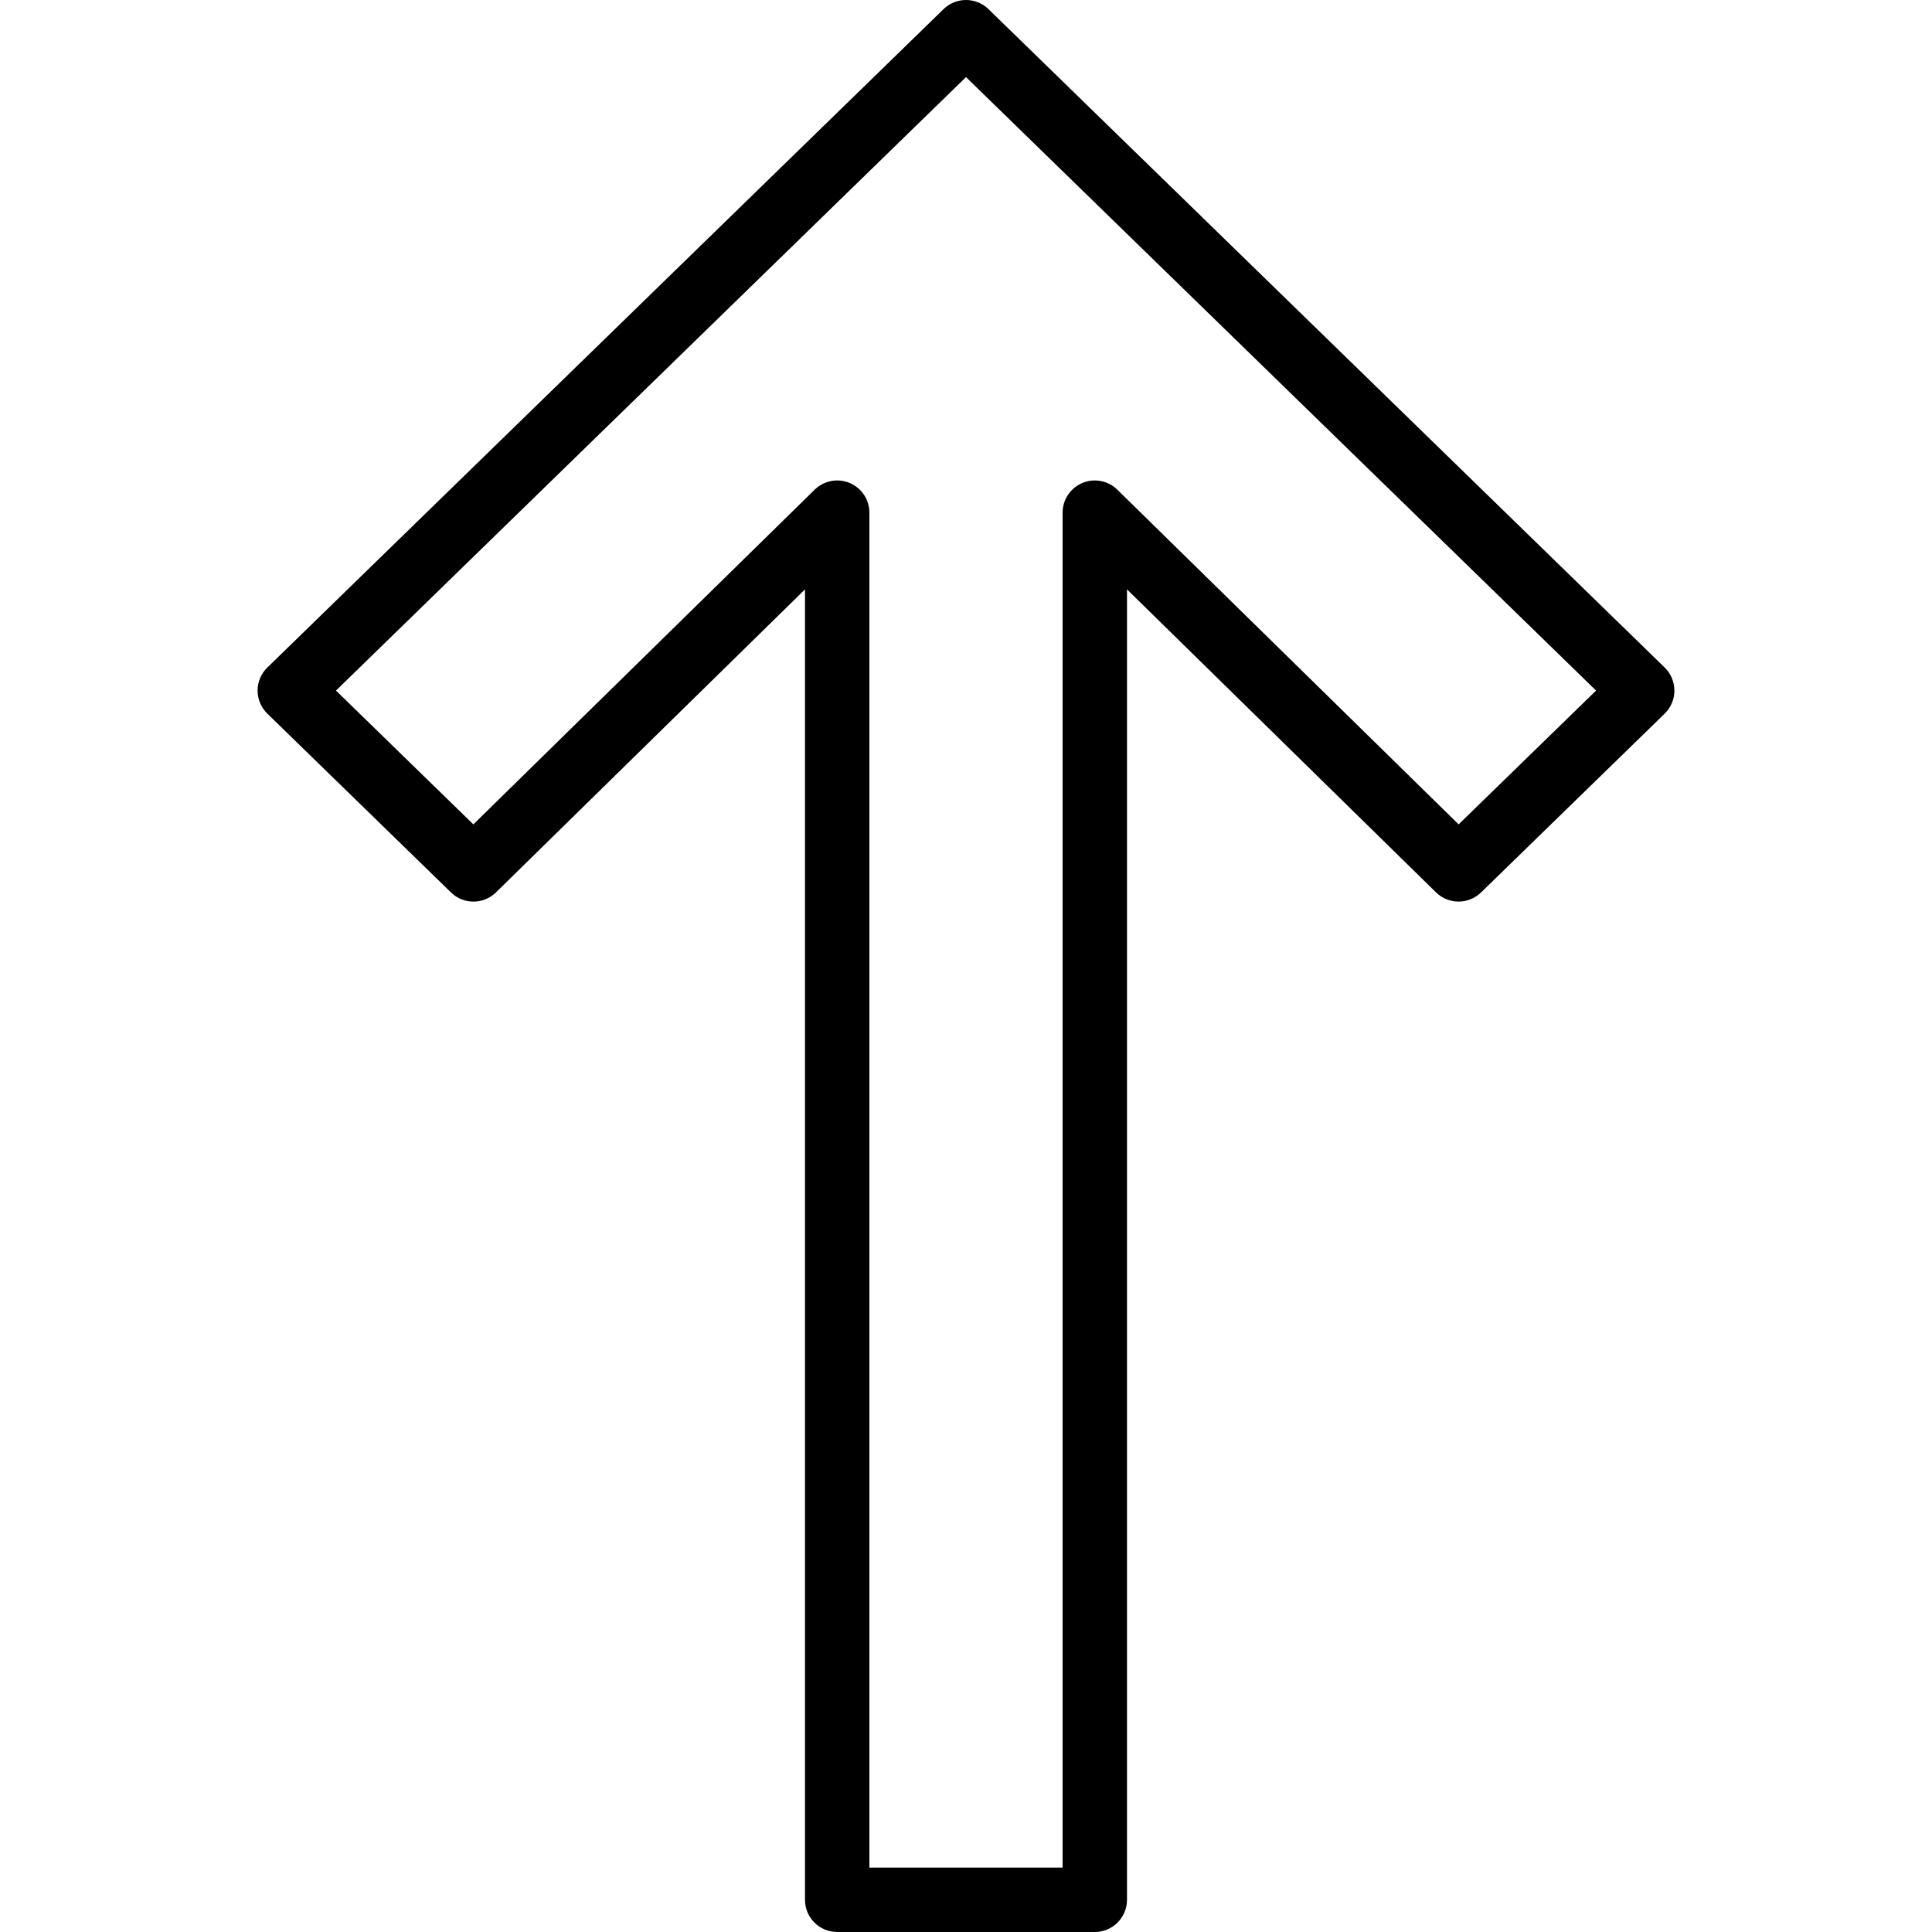 <?xml version="1.0" encoding="iso-8859-1"?>
<!-- Generator: Adobe Illustrator 19.0.0, SVG Export Plug-In . SVG Version: 6.00 Build 0)  -->
<svg version="1.1" id="Capa_1" xmlns="http://www.w3.org/2000/svg" xmlns:xlink="http://www.w3.org/1999/xlink" x="0px" y="0px"
	 viewBox="0 0 511.996 511.996" style="enable-background:new 0 0 511.996 511.996;" xml:space="preserve">
<g>
	<g>
		<path d="M441.154,176.9L261.954,2.419c-3.311-3.226-8.593-3.226-11.904,0L70.85,176.9c-1.655,1.604-2.586,3.806-2.586,6.11
			c0,2.304,0.939,4.506,2.586,6.11l48.666,47.386c3.319,3.243,8.61,3.234,11.921-0.017l81.894-80.299v347.273
			c0,4.71,3.823,8.533,8.533,8.533h68.267c4.71,0,8.533-3.823,8.533-8.533V156.19l81.894,80.299c3.311,3.251,8.61,3.243,11.93,0.017
			l48.666-47.386c1.647-1.604,2.577-3.806,2.577-6.11C443.731,180.706,442.801,178.505,441.154,176.9z M386.549,218.466
			l-90.445-88.695c-2.449-2.406-6.11-3.115-9.276-1.775c-3.166,1.331-5.231,4.429-5.231,7.868v359.066h-51.2V135.863
			c0-3.439-2.057-6.536-5.231-7.868c-3.166-1.34-6.818-0.631-9.276,1.775l-90.445,88.695L89.035,183.01L255.998,20.433
			L422.97,183.01L386.549,218.466z"/>
	</g>
</g>
<g>
</g>
<g>
</g>
<g>
</g>
<g>
</g>
<g>
</g>
<g>
</g>
<g>
</g>
<g>
</g>
<g>
</g>
<g>
</g>
<g>
</g>
<g>
</g>
<g>
</g>
<g>
</g>
<g>
</g>
</svg>
